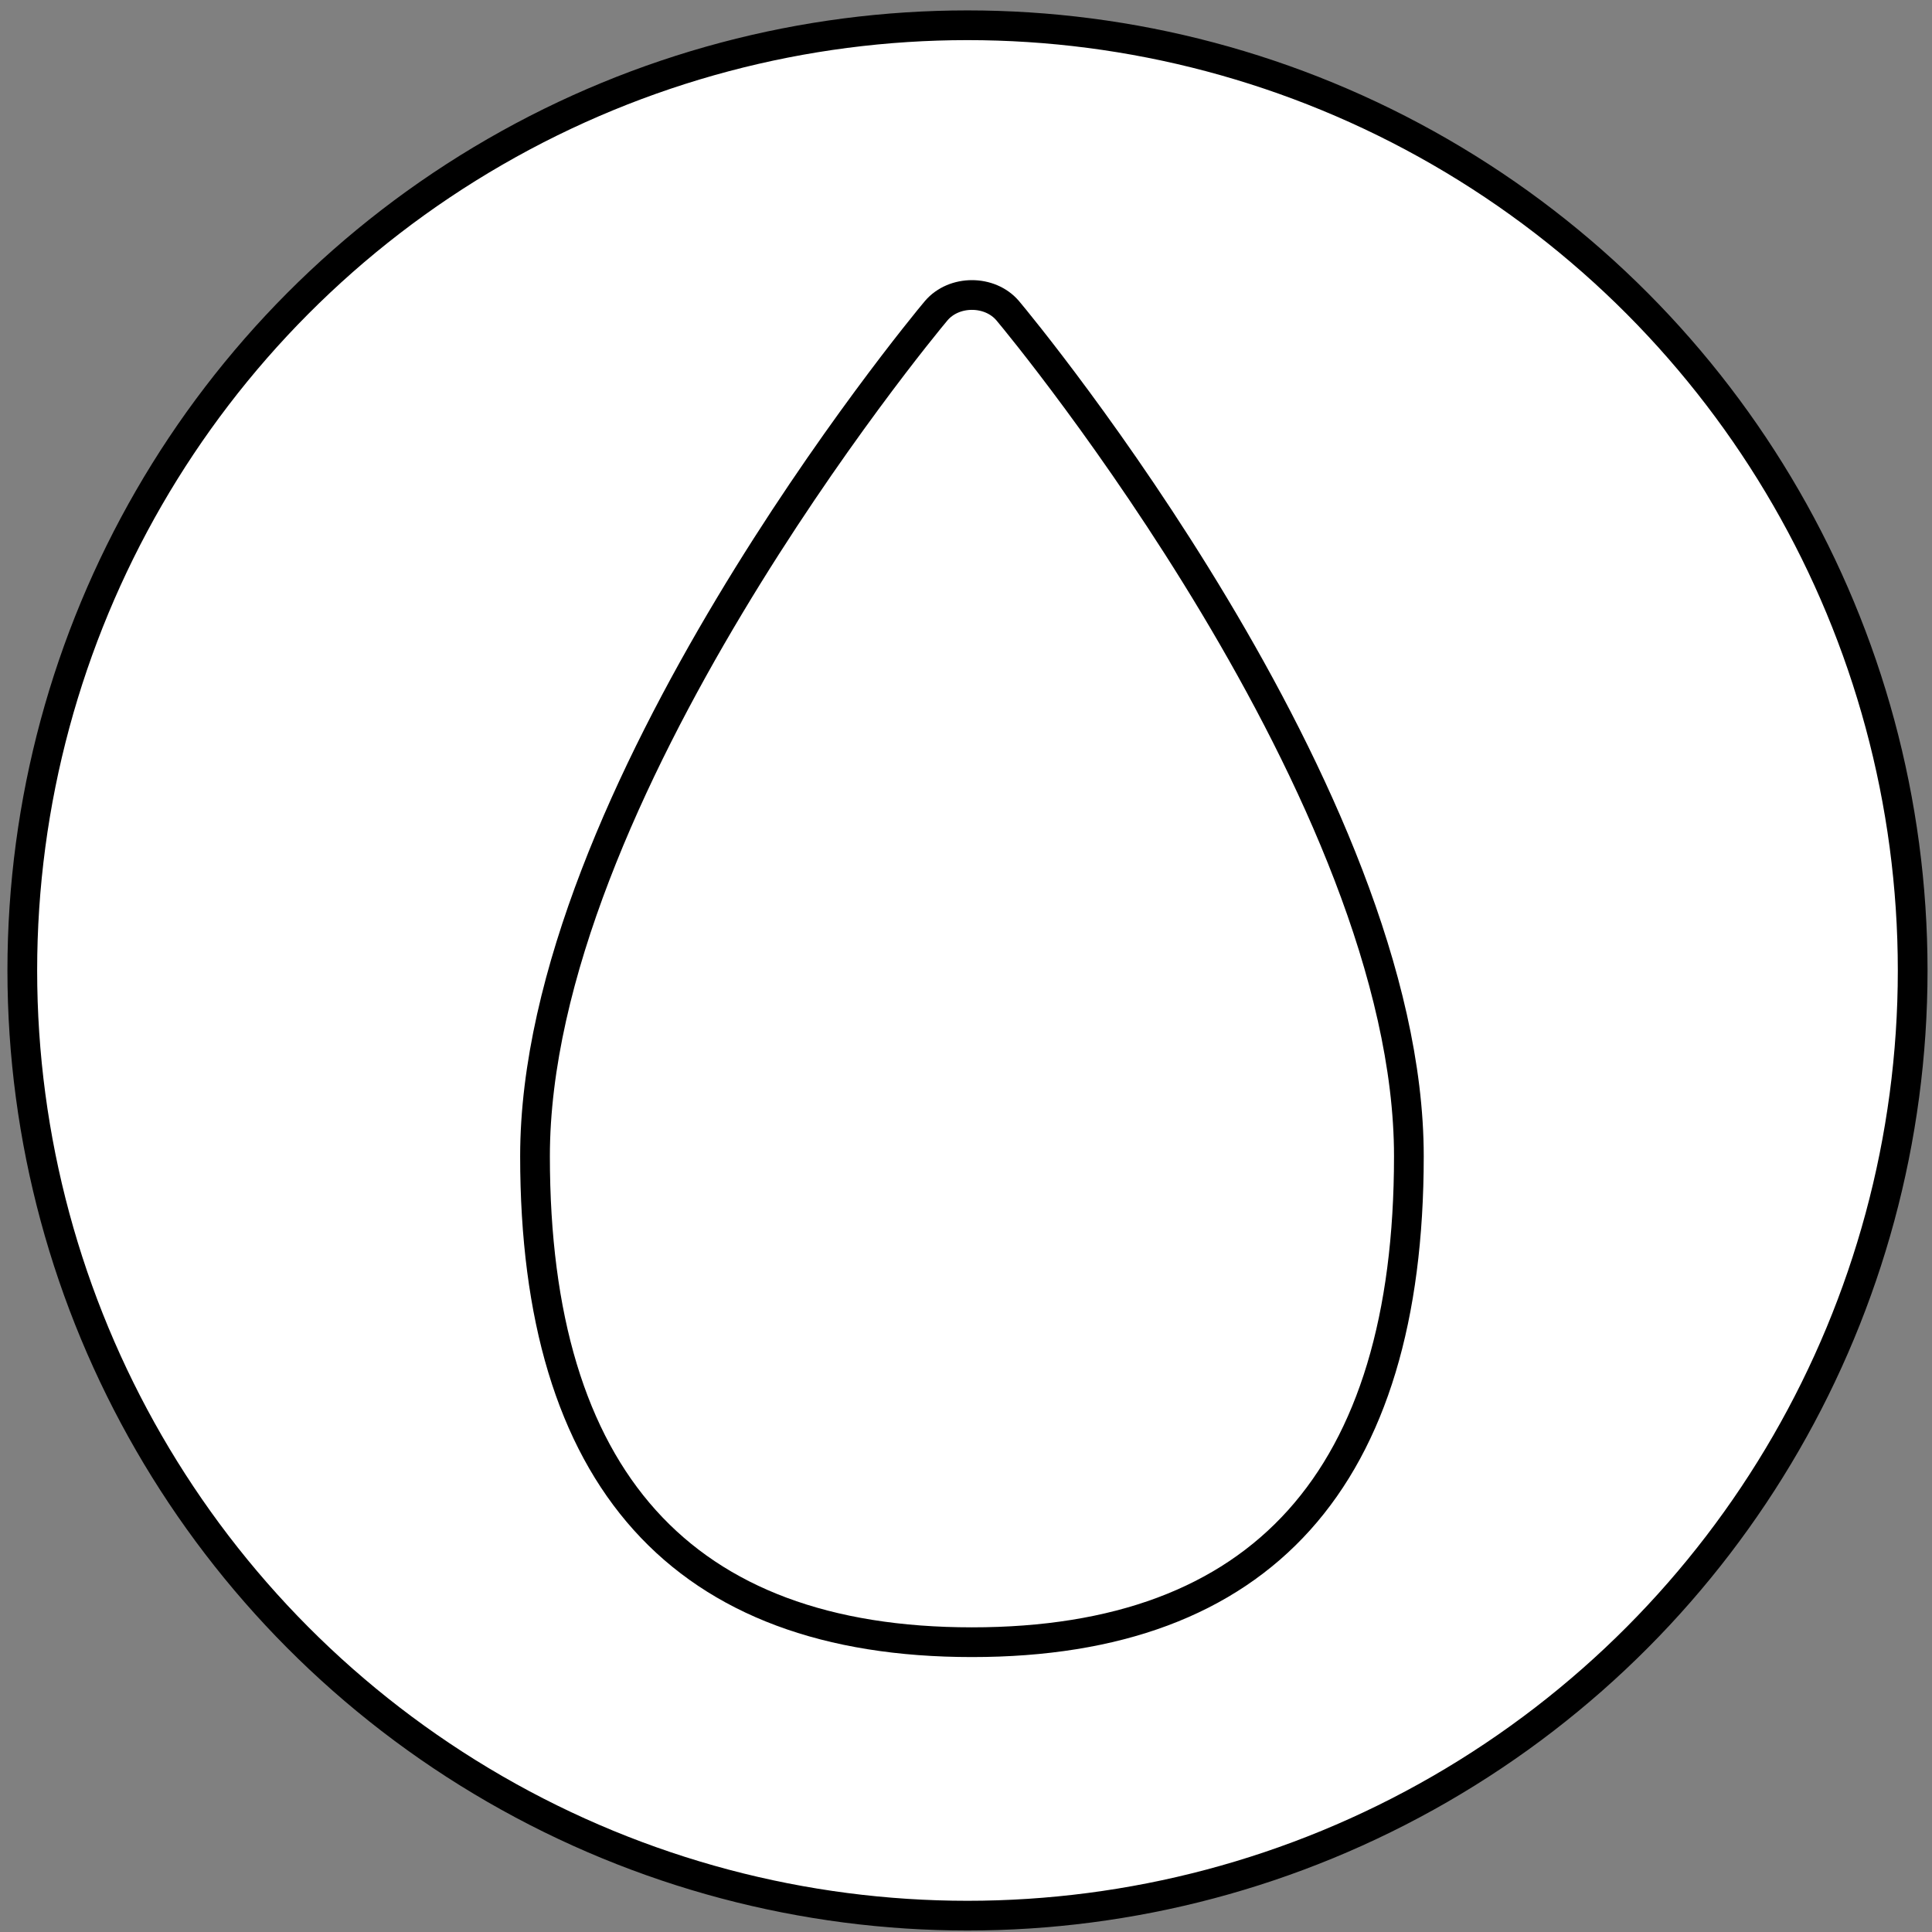 <?xml version="1.0" encoding="utf-8"?>
<!-- Generator: Adobe Illustrator 24.2.1, SVG Export Plug-In . SVG Version: 6.00 Build 0)  -->
<svg version="1.1" id="Vrstva_1" xmlns="http://www.w3.org/2000/svg" xmlns:xlink="http://www.w3.org/1999/xlink" x="0px" y="0px"
	 viewBox="0 0 130 130" style="enable-background:new 0 0 130 130;" xml:space="preserve">
<rect x="0" y="0" width="130" height="130" fill="#808080" stroke="none"/>
<style type="text/css">
	.st0{fill:#FFFFFF;stroke:#000000;stroke-width:2;stroke-miterlimit:10;}
</style>
<g>
	<circle class="st0" cx="65.1" cy="65.3" r="63.6"/>
	<g>
		<path class="st0" d="M94.8,77.8c0,21.7-9.9,32.7-29.4,32.7S36,99.5,36,77.8c0-24.2,25.9-55.6,27-56.9c1.2-1.4,3.6-1.4,4.8,0
			C68.9,22.2,94.8,53.6,94.8,77.8z"/>
	</g>
</g>
</svg>
